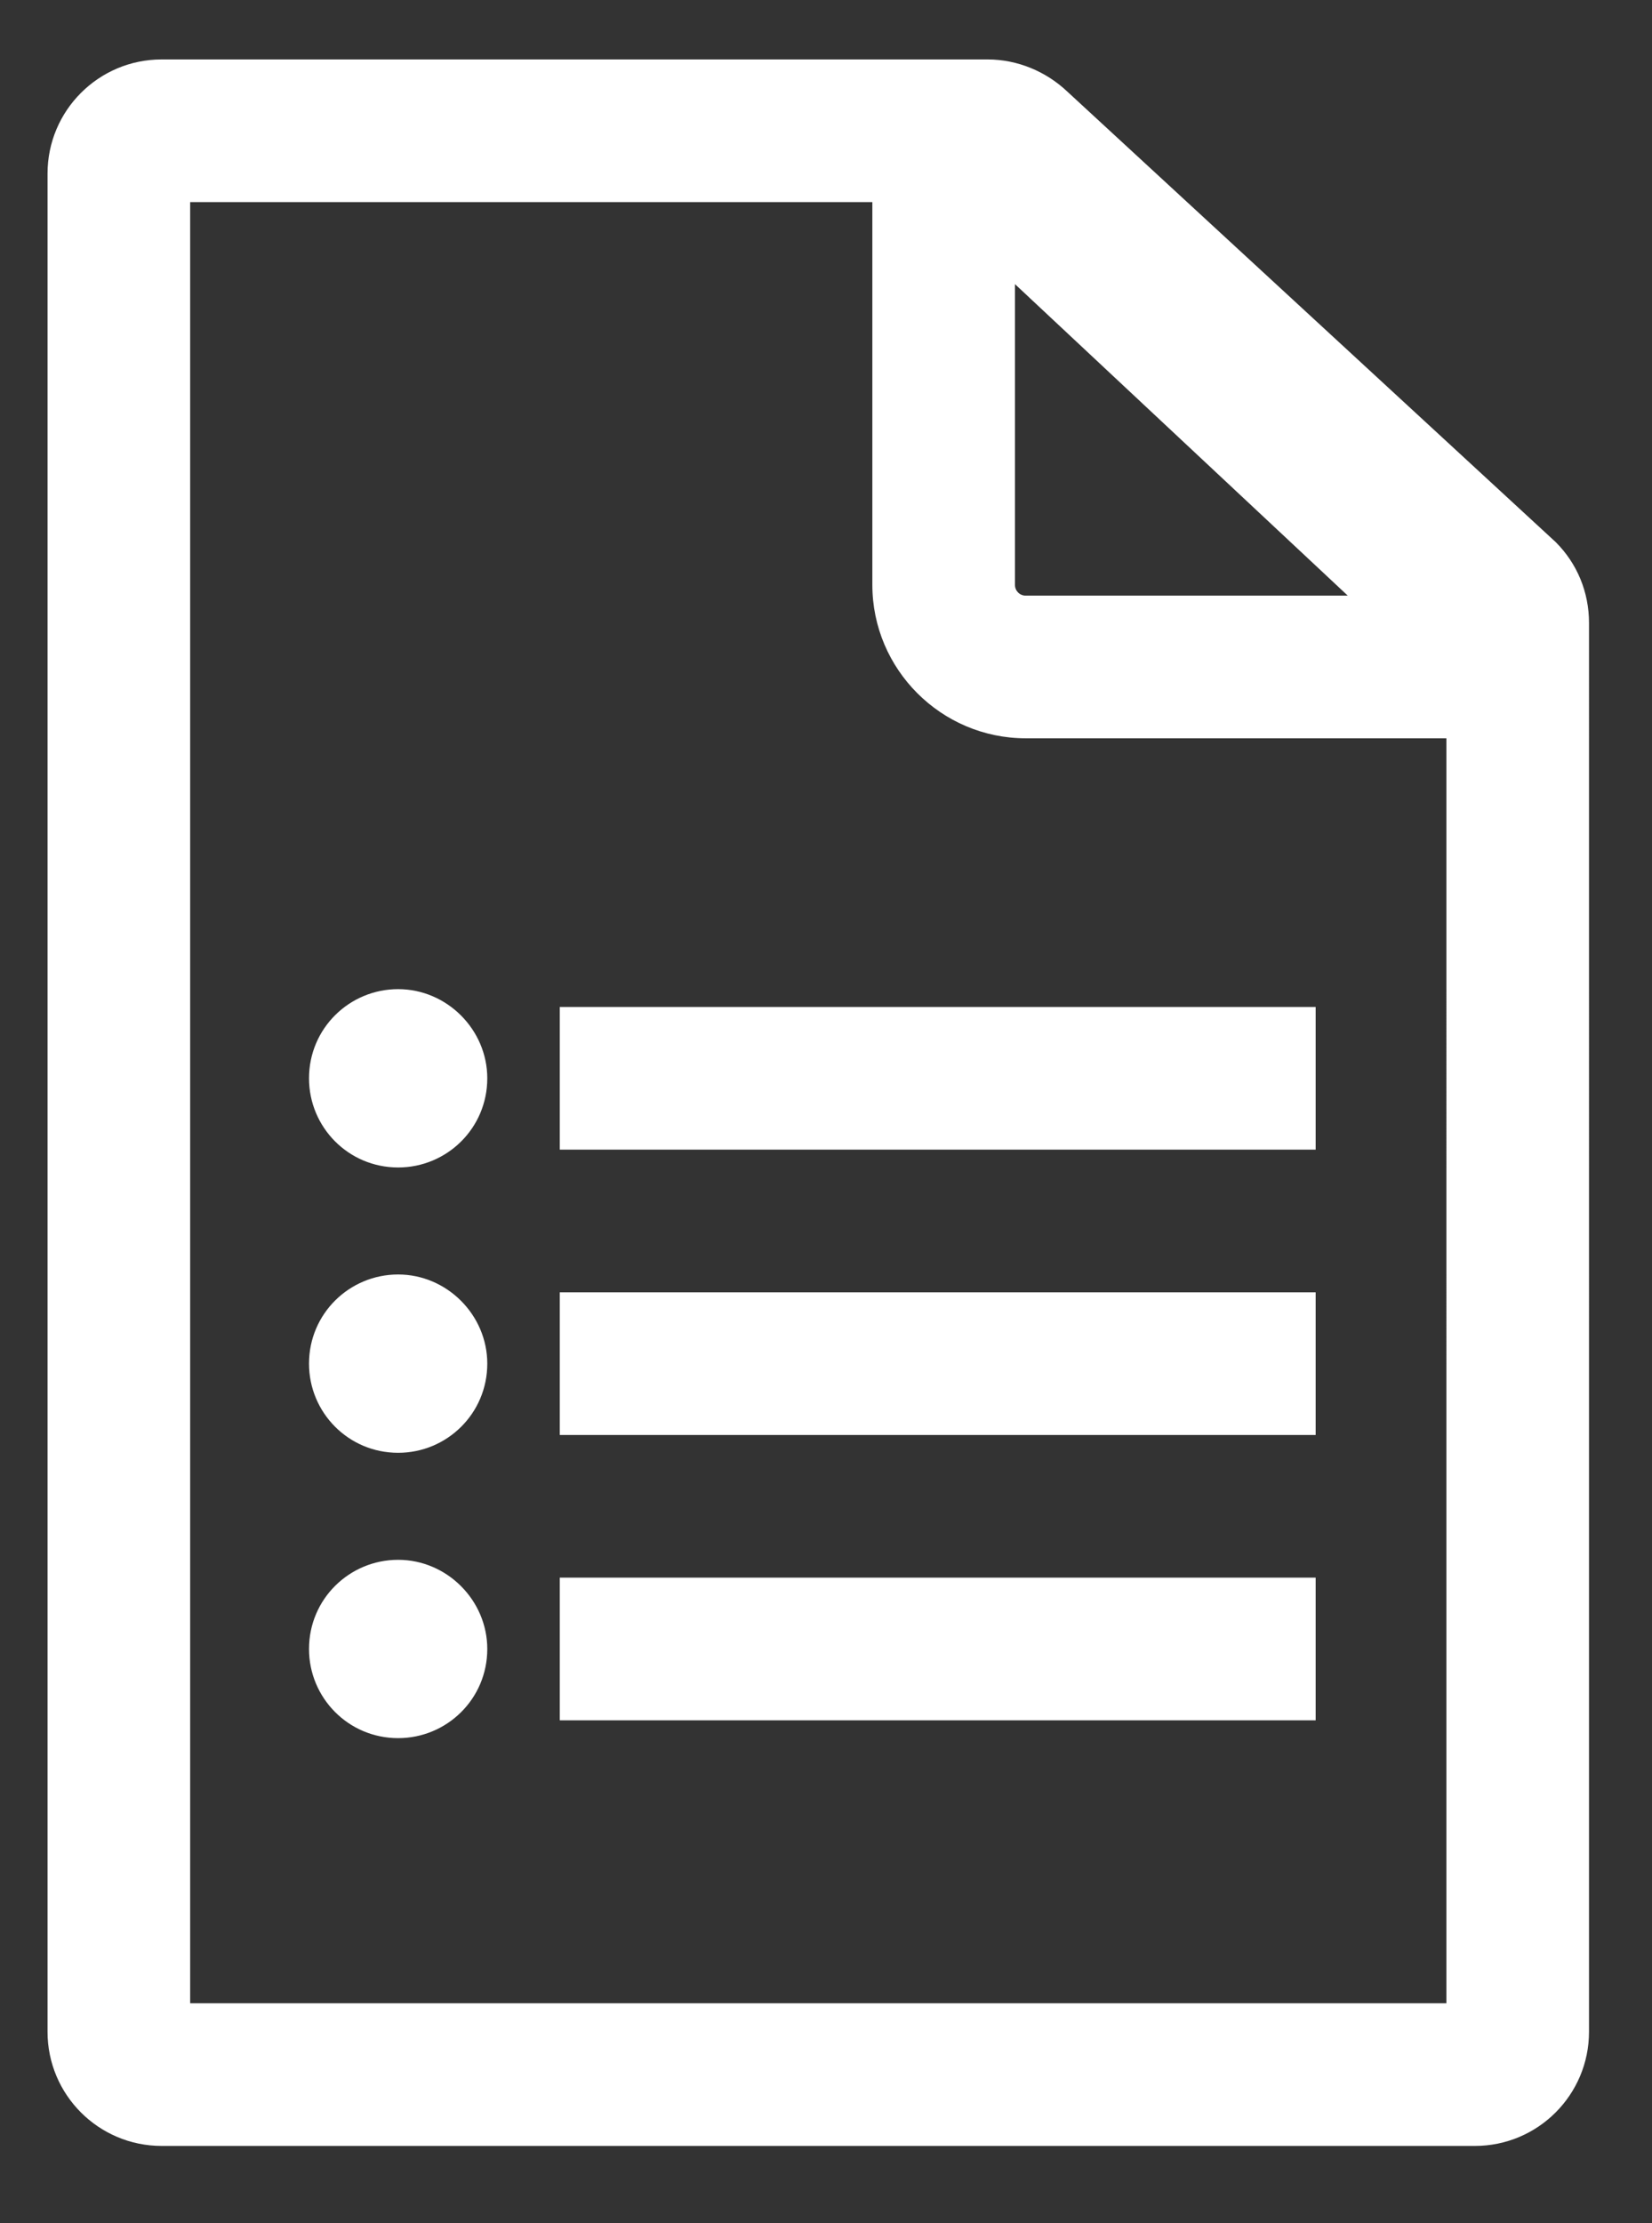 <?xml version="1.0" encoding="utf-8"?>
<!-- Generator: Adobe Illustrator 22.1.0, SVG Export Plug-In . SVG Version: 6.00 Build 0)  -->
<svg version="1.1" id="Laag_1" xmlns="http://www.w3.org/2000/svg" xmlns:xlink="http://www.w3.org/1999/xlink" x="0px" y="0px"
	 viewBox="0 0 139 187" style="enable-background:new 0 0 139 187;" xml:space="preserve">
<rect x="0" y="0" width="139" height="187" fill="#333333" stroke="none"/>
<style type="text/css">
	.st0{fill:#FFFFFF;}
</style>
<g>
	<path class="st0" d="M83.1,5H13.6C8.3,5,4,9.3,4,14.6v156.3c0,5.3,4.3,9.6,9.6,9.6h110.5c5.3,0,9.6-4.3,9.6-9.6V52.4
		c0-2.6-1-5-2.8-6.8L89.8,7.7C88,6,85.6,5,83.1,5L83.1,5z M121.7,168.5H16V17h57.4v32.2c0,7.1,5.8,12.9,12.9,12.9h35.4V168.5z
		 M86.3,50.1c-0.5,0-0.9-0.4-0.9-0.9V23.9l28,26.2H86.3z M33.5,83.2c-4.1,0-7.5,3.3-7.5,7.5c0,4.1,3.3,7.5,7.5,7.5
		c4.1,0,7.5-3.3,7.5-7.5C41,86.6,37.6,83.2,33.5,83.2L33.5,83.2z M47.1,84.7h63.6v12H47.1V84.7z M33.5,107.2c-4.1,0-7.5,3.3-7.5,7.5
		c0,4.1,3.3,7.5,7.5,7.5c4.1,0,7.5-3.3,7.5-7.5C41,110.6,37.6,107.2,33.5,107.2L33.5,107.2z M47.1,108.7h63.6v12H47.1V108.7z
		 M33.5,131.2c-4.1,0-7.5,3.3-7.5,7.5c0,4.1,3.3,7.5,7.5,7.5c4.1,0,7.5-3.3,7.5-7.5C41,134.6,37.6,131.2,33.5,131.2L33.5,131.2z
		 M47.1,132.7h63.6v12H47.1V132.7z M47.1,132.7"/>
</g>
</svg>
